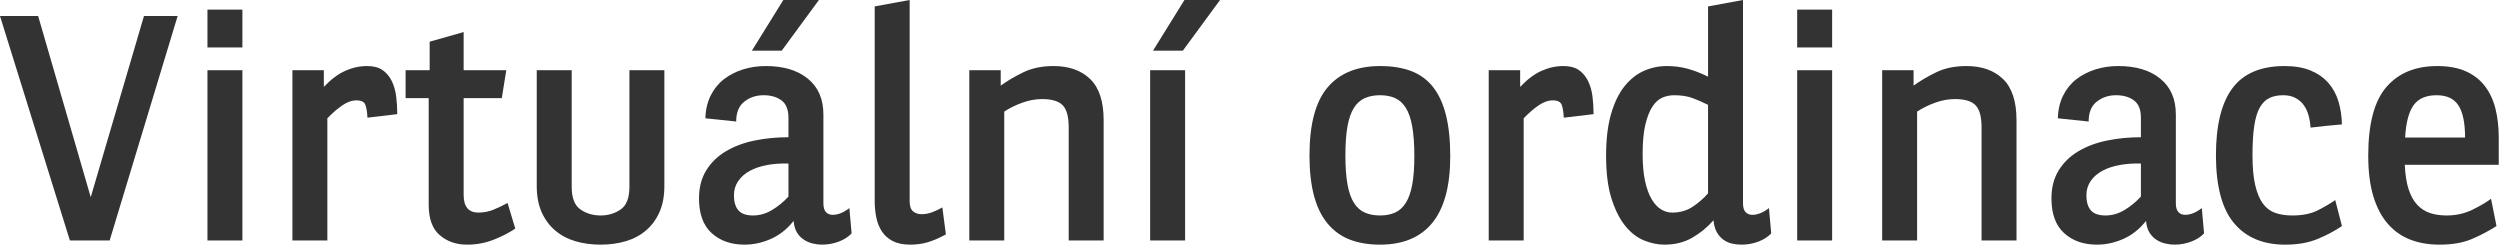 <?xml version="1.0" encoding="UTF-8" standalone="no"?><!DOCTYPE svg PUBLIC "-//W3C//DTD SVG 1.1//EN" "http://www.w3.org/Graphics/SVG/1.1/DTD/svg11.dtd"><svg width="100%" height="100%" viewBox="0 0 1267 124" version="1.1" xmlns="http://www.w3.org/2000/svg" xmlns:xlink="http://www.w3.org/1999/xlink" xml:space="preserve" xmlns:serif="http://www.serif.com/" style="fill-rule:evenodd;clip-rule:evenodd;stroke-linejoin:round;stroke-miterlimit:2;"><g><path d="M19.338,8.125l26.649,91.812l26.976,-91.812l17.062,-0l-34.45,113.75l-20.15,0l-35.425,-113.75l19.338,-0Z" style="fill:#333;fill-rule:nonzero;"/><path d="M122.85,35.587l0,86.288l-17.712,0l-0,-86.288l17.712,0Zm0,-30.712l0,19.175l-17.712,-0l-0,-19.175l17.712,-0Z" style="fill:#333;fill-rule:nonzero;"/><path d="M164.125,35.587l0,8.45c3.575,-3.791 7.177,-6.5 10.806,-8.125c3.629,-1.625 7.34,-2.437 11.132,-2.437c3.25,-0 5.85,0.677 7.8,2.031c1.95,1.354 3.493,3.169 4.631,5.444c1.137,2.275 1.896,4.875 2.275,7.8c0.379,2.925 0.569,5.958 0.569,9.1l-15.113,1.787c-0.108,-2.599 -0.433,-4.712 -0.975,-6.337c-0.542,-1.625 -2.058,-2.438 -4.55,-2.438c-2.383,0.001 -4.821,0.867 -7.312,2.6c-2.492,1.734 -4.984,3.9 -7.475,6.5l-0,61.913l-17.713,-0l0,-86.288l15.925,0Z" style="fill:#333;fill-rule:nonzero;"/><path d="M234.975,16.25l0,19.337l21.613,0l-2.275,14.138l-19.338,-0l0,49.075c0,5.958 2.492,8.937 7.475,8.937c2.708,0 5.254,-0.487 7.638,-1.462c2.383,-0.975 4.766,-2.113 7.15,-3.413l3.9,13c-3.25,2.167 -6.961,4.063 -11.132,5.688c-4.171,1.625 -8.585,2.437 -13.243,2.437c-5.525,0 -10.157,-1.597 -13.894,-4.793c-3.738,-3.196 -5.606,-8.315 -5.606,-15.357l-0,-54.112l-11.7,-0l-0,-14.138l12.187,0l0,-14.462l17.225,-4.875Z" style="fill:#333;fill-rule:nonzero;"/><path d="M289.738,35.587l-0,59.15c-0,5.525 1.462,9.317 4.387,11.375c2.925,2.059 6.338,3.088 10.238,3.088c3.9,-0 7.312,-1.029 10.237,-3.088c2.925,-2.058 4.388,-5.85 4.388,-11.375l-0,-59.15l17.712,0l0,58.663c0,5.092 -0.812,9.479 -2.437,13.163c-1.625,3.683 -3.873,6.77 -6.744,9.262c-2.871,2.492 -6.284,4.333 -10.238,5.525c-3.954,1.192 -8.26,1.787 -12.918,1.787c-4.659,0 -8.965,-0.595 -12.919,-1.787c-3.954,-1.192 -7.367,-3.033 -10.238,-5.525c-2.871,-2.492 -5.118,-5.579 -6.743,-9.262c-1.625,-3.684 -2.438,-8.071 -2.438,-13.163l0,-58.663l17.713,0Z" style="fill:#333;fill-rule:nonzero;"/><path d="M399.588,82.875c-3.77,-0.108 -7.324,0.135 -10.663,0.731c-3.339,0.596 -6.274,1.571 -8.804,2.925c-2.531,1.354 -4.523,3.088 -5.977,5.2c-1.454,2.113 -2.181,4.523 -2.181,7.231c-0,3.359 0.754,5.905 2.262,7.638c1.508,1.733 3.985,2.6 7.432,2.6c3.338,-0 6.542,-0.921 9.611,-2.762c3.07,-1.842 5.843,-4.117 8.32,-6.825l-0,-16.738Zm-0,-23.237c-0,-4.117 -1.185,-7.042 -3.554,-8.775c-2.369,-1.734 -5.384,-2.601 -9.045,-2.601c-3.768,0 -7.025,1.084 -9.771,3.251c-2.745,2.166 -4.118,5.525 -4.118,10.074l-15.6,-1.625c0.108,-4.333 1,-8.179 2.674,-11.537c1.674,-3.358 3.915,-6.121 6.724,-8.288c2.809,-2.166 6.024,-3.818 9.644,-4.956c3.62,-1.137 7.482,-1.706 11.587,-1.706c8.968,-0 16.072,2.14 21.311,6.419c5.24,4.279 7.86,10.319 7.86,18.118l0,45.013c0,2.058 0.433,3.548 1.3,4.469c0.867,0.921 2.004,1.381 3.413,1.381c2.708,0 5.525,-1.138 8.45,-3.413l1.137,12.838c-1.625,1.733 -3.792,3.115 -6.5,4.144c-2.708,1.029 -5.525,1.543 -8.45,1.543c-1.517,0 -3.087,-0.189 -4.712,-0.568c-1.625,-0.379 -3.142,-1.029 -4.55,-1.95c-1.409,-0.921 -2.573,-2.14 -3.494,-3.657c-0.921,-1.516 -1.49,-3.466 -1.706,-5.85c-3.25,4.117 -7.069,7.151 -11.457,9.1c-4.387,1.95 -8.856,2.925 -13.406,2.925c-6.825,0 -12.377,-1.95 -16.656,-5.85c-4.279,-3.899 -6.419,-9.75 -6.419,-17.55c0,-5.525 1.219,-10.264 3.656,-14.218c2.438,-3.954 5.742,-7.177 9.913,-9.669c4.171,-2.492 8.991,-4.306 14.462,-5.444c5.471,-1.137 11.24,-1.706 17.307,-1.706l-0,-9.913Zm15.437,-59.637l-18.85,25.675l-15.112,0l15.925,-25.675l18.037,0Z" style="fill:#333;fill-rule:nonzero;"/><path d="M461.013,0l-0,102.05c-0,2.383 0.568,4.062 1.706,5.037c1.137,0.975 2.573,1.463 4.306,1.463c1.842,-0 3.629,-0.325 5.363,-0.975c1.733,-0.65 3.466,-1.463 5.2,-2.438l1.787,13.65c-3.358,1.842 -6.419,3.169 -9.181,3.982c-2.763,0.812 -5.715,1.218 -8.856,1.218c-3.575,0 -6.528,-0.595 -8.857,-1.787c-2.329,-1.192 -4.171,-2.817 -5.525,-4.875c-1.354,-2.058 -2.302,-4.415 -2.843,-7.069c-0.542,-2.654 -0.813,-5.389 -0.813,-8.206l0,-98.8l17.713,-3.25Z" style="fill:#333;fill-rule:nonzero;"/><path d="M507.163,43.387c3.466,-2.491 7.339,-4.766 11.618,-6.825c4.279,-2.058 9.344,-3.087 15.194,-3.087c7.8,-0 13.975,2.194 18.525,6.581c4.55,4.388 6.825,11.348 6.825,20.882l0,60.937l-17.712,0l-0,-57.363c-0,-5.308 -1.003,-9.018 -3.007,-11.131c-2.004,-2.112 -5.498,-3.168 -10.481,-3.168c-3.25,-0 -6.554,0.595 -9.912,1.787c-3.359,1.192 -6.446,2.708 -9.263,4.55l0,65.325l-17.712,0l-0,-86.288l15.925,0l-0,7.8Z" style="fill:#333;fill-rule:nonzero;"/><path d="M618.313,0l-18.85,25.675l-15.113,0l15.925,-25.675l18.038,0Zm-17.713,35.587l0,86.288l-17.712,0l-0,-86.288l17.712,0Z" style="fill:#333;fill-rule:nonzero;"/><path d="M699.4,33.475c6.067,-0 11.321,0.84 15.763,2.519c4.441,1.679 8.125,4.36 11.05,8.043c2.925,3.684 5.118,8.423 6.581,14.219c1.462,5.796 2.194,12.756 2.194,20.881c-0,15.059 -3.007,26.298 -9.019,33.719c-6.013,7.421 -14.869,11.131 -26.569,11.131c-5.742,0 -10.806,-0.839 -15.194,-2.518c-4.387,-1.679 -8.125,-4.334 -11.212,-7.963c-3.088,-3.629 -5.417,-8.314 -6.988,-14.056c-1.571,-5.742 -2.356,-12.621 -2.356,-20.638c0,-15.816 3.06,-27.327 9.181,-34.531c6.121,-7.204 14.977,-10.806 26.569,-10.806Zm0,14.787c-2.925,0 -5.498,0.488 -7.719,1.463c-2.221,0.975 -4.062,2.627 -5.525,4.956c-1.462,2.329 -2.546,5.444 -3.25,9.344c-0.704,3.9 -1.056,8.829 -1.056,14.787c0,5.85 0.352,10.725 1.056,14.626c0.704,3.899 1.788,7.014 3.25,9.343c1.463,2.329 3.304,3.981 5.525,4.956c2.221,0.975 4.794,1.463 7.719,1.463c2.925,-0 5.471,-0.488 7.638,-1.463c2.166,-0.975 3.981,-2.627 5.443,-4.956c1.463,-2.329 2.546,-5.416 3.25,-9.262c0.704,-3.846 1.057,-8.64 1.057,-14.382c-0,-5.958 -0.353,-10.941 -1.057,-14.95c-0.704,-4.008 -1.787,-7.177 -3.25,-9.506c-1.462,-2.329 -3.277,-3.981 -5.443,-4.956c-2.167,-0.975 -4.713,-1.463 -7.638,-1.463Z" style="fill:#333;fill-rule:nonzero;"/><path d="M770.413,35.587l-0,8.45c3.575,-3.791 7.177,-6.5 10.806,-8.125c3.629,-1.625 7.339,-2.437 11.131,-2.437c3.25,-0 5.85,0.677 7.8,2.031c1.95,1.354 3.494,3.169 4.631,5.444c1.138,2.275 1.896,4.875 2.275,7.8c0.379,2.925 0.569,5.958 0.569,9.1l-15.112,1.787c-0.109,-2.599 -0.434,-4.712 -0.975,-6.337c-0.542,-1.625 -2.059,-2.438 -4.55,-2.438c-2.384,0.001 -4.821,0.867 -7.313,2.6c-2.492,1.734 -4.983,3.9 -7.475,6.5l0,61.913l-17.712,-0l-0,-86.288l15.925,0Z" style="fill:#333;fill-rule:nonzero;"/><path d="M865.638,53.137c-2.6,-1.3 -5.2,-2.437 -7.8,-3.412c-2.6,-0.975 -5.742,-1.463 -9.425,-1.463c-2.059,0 -4.036,0.407 -5.932,1.219c-1.896,0.813 -3.575,2.329 -5.037,4.55c-1.463,2.221 -2.654,5.254 -3.575,9.1c-0.921,3.846 -1.381,8.856 -1.381,15.031c-0,5.309 0.406,9.832 1.218,13.569c0.813,3.738 1.923,6.798 3.332,9.181c1.408,2.384 3.006,4.117 4.793,5.2c1.788,1.084 3.657,1.625 5.607,1.625c4.008,0 7.502,-1.002 10.481,-3.006c2.979,-2.004 5.552,-4.252 7.719,-6.744l-0,-44.85Zm17.062,70.85c-1.733,0 -3.412,-0.189 -5.037,-0.568c-1.625,-0.379 -3.088,-1.057 -4.388,-2.032c-1.3,-0.975 -2.383,-2.247 -3.25,-3.818c-0.867,-1.571 -1.408,-3.548 -1.625,-5.932c-3.142,3.575 -6.744,6.528 -10.806,8.857c-4.063,2.329 -8.748,3.493 -14.056,3.493c-3.467,0 -6.961,-0.731 -10.482,-2.193c-3.521,-1.463 -6.689,-3.954 -9.506,-7.475c-2.817,-3.521 -5.119,-8.152 -6.906,-13.894c-1.788,-5.742 -2.681,-12.892 -2.681,-21.45c-0,-8.342 0.839,-15.41 2.518,-21.206c1.679,-5.796 3.954,-10.482 6.825,-14.057c2.871,-3.575 6.148,-6.175 9.832,-7.8c3.683,-1.625 7.529,-2.437 11.537,-2.437c3.683,-0 7.15,0.433 10.4,1.3c3.25,0.867 6.771,2.221 10.563,4.062l-0,-35.587l17.712,-3.25l0,103.025c0,2.058 0.433,3.548 1.3,4.469c0.867,0.921 2.004,1.381 3.413,1.381c2.708,-0 5.525,-1.138 8.45,-3.413l1.137,12.838c-1.625,1.733 -3.792,3.115 -6.5,4.144c-2.708,1.029 -5.525,1.543 -8.45,1.543Z" style="fill:#333;fill-rule:nonzero;"/><path d="M928.525,35.587l0,86.288l-17.712,0l-0,-86.288l17.712,0Zm0,-30.712l0,19.175l-17.712,-0l-0,-19.175l17.712,-0Z" style="fill:#333;fill-rule:nonzero;"/><path d="M969.8,43.387c3.467,-2.491 7.34,-4.766 11.619,-6.825c4.279,-2.058 9.344,-3.087 15.194,-3.087c7.8,-0 13.975,2.194 18.525,6.581c4.55,4.388 6.825,11.348 6.825,20.882l-0,60.937l-17.713,0l0,-57.363c0,-5.308 -1.002,-9.018 -3.006,-11.131c-2.004,-2.112 -5.498,-3.168 -10.481,-3.168c-3.25,-0 -6.555,0.595 -9.913,1.787c-3.358,1.192 -6.446,2.708 -9.262,4.55l-0,65.325l-17.713,0l0,-86.288l15.925,0l0,7.8Z" style="fill:#333;fill-rule:nonzero;"/><path d="M1085.01,82.875c-3.77,-0.108 -7.324,0.135 -10.663,0.731c-3.339,0.596 -6.274,1.571 -8.804,2.925c-2.531,1.354 -4.523,3.088 -5.977,5.2c-1.454,2.113 -2.181,4.523 -2.181,7.231c-0,3.359 0.754,5.905 2.262,7.638c1.508,1.733 3.985,2.6 7.432,2.6c3.338,-0 6.542,-0.921 9.611,-2.762c3.07,-1.842 5.843,-4.117 8.32,-6.825l-0,-16.738Zm-0,-23.237c-0,-4.117 -1.185,-7.042 -3.554,-8.775c-2.369,-1.734 -5.384,-2.601 -9.045,-2.601c-3.768,0 -7.025,1.084 -9.771,3.251c-2.745,2.166 -4.118,5.525 -4.118,10.074l-15.6,-1.625c0.108,-4.333 1,-8.179 2.674,-11.537c1.674,-3.358 3.915,-6.121 6.724,-8.288c2.809,-2.166 6.024,-3.818 9.644,-4.956c3.62,-1.137 7.482,-1.706 11.587,-1.706c8.968,-0 16.072,2.14 21.311,6.419c5.24,4.279 7.86,10.319 7.86,18.118l0,45.013c0,2.058 0.433,3.548 1.3,4.469c0.867,0.921 2.004,1.381 3.413,1.381c2.708,0 5.525,-1.138 8.45,-3.413l1.137,12.838c-1.625,1.733 -3.792,3.115 -6.5,4.144c-2.708,1.029 -5.525,1.543 -8.45,1.543c-1.517,0 -3.087,-0.189 -4.712,-0.568c-1.625,-0.379 -3.142,-1.029 -4.55,-1.95c-1.409,-0.921 -2.573,-2.14 -3.494,-3.657c-0.921,-1.516 -1.49,-3.466 -1.706,-5.85c-3.25,4.117 -7.069,7.151 -11.457,9.1c-4.387,1.95 -8.856,2.925 -13.406,2.925c-6.825,0 -12.377,-1.95 -16.656,-5.85c-4.279,-3.899 -6.419,-9.75 -6.419,-17.55c0,-5.525 1.219,-10.264 3.656,-14.218c2.438,-3.954 5.742,-7.177 9.913,-9.669c4.171,-2.492 8.991,-4.306 14.462,-5.444c5.471,-1.137 11.24,-1.706 17.307,-1.706l-0,-9.913Z" style="fill:#333;fill-rule:nonzero;"/><path d="M1186.9,63.05c-2.708,0.217 -5.362,0.46 -7.962,0.731c-2.6,0.271 -5.255,0.569 -7.963,0.894c-0.108,-2.058 -0.433,-4.09 -0.975,-6.094c-0.542,-2.004 -1.354,-3.764 -2.437,-5.281c-1.084,-1.517 -2.492,-2.735 -4.225,-3.656c-1.734,-0.921 -3.792,-1.382 -6.175,-1.382c-2.709,0 -5.038,0.461 -6.988,1.382c-1.95,0.921 -3.575,2.519 -4.875,4.793c-1.3,2.275 -2.248,5.39 -2.844,9.344c-0.596,3.954 -0.893,8.965 -0.893,15.031c-0,6.067 0.46,11.078 1.381,15.032c0.921,3.954 2.221,7.068 3.9,9.343c1.679,2.275 3.764,3.846 6.256,4.713c2.492,0.867 5.363,1.3 8.613,1.3c5.2,-0 9.506,-0.867 12.918,-2.6c3.413,-1.733 6.365,-3.467 8.857,-5.2l3.412,13.162c-3.683,2.492 -7.827,4.686 -12.431,6.582c-4.604,1.896 -10.048,2.843 -16.331,2.843c-11.267,0 -19.934,-3.656 -26,-10.968c-6.067,-7.313 -9.1,-18.769 -9.1,-34.369c-0,-15.167 2.789,-26.487 8.368,-33.963c5.579,-7.475 14.382,-11.212 26.407,-11.212c5.2,-0 9.614,0.758 13.243,2.275c3.629,1.517 6.609,3.602 8.938,6.256c2.329,2.654 4.035,5.769 5.119,9.344c1.083,3.575 1.679,7.475 1.787,11.7Z" style="fill:#333;fill-rule:nonzero;"/><path d="M1218.75,83.525c0.217,4.983 0.867,9.127 1.95,12.431c1.083,3.304 2.546,5.931 4.388,7.881c1.841,1.95 4.008,3.332 6.5,4.144c2.491,0.813 5.254,1.219 8.287,1.219c4.767,-0 9.1,-0.948 13,-2.844c3.9,-1.896 7.096,-3.764 9.588,-5.606l2.762,13.812c-3.9,2.492 -8.071,4.686 -12.512,6.582c-4.442,1.896 -9.913,2.843 -16.413,2.843c-5.417,0 -10.319,-0.839 -14.706,-2.518c-4.388,-1.679 -8.179,-4.334 -11.375,-7.963c-3.196,-3.629 -5.661,-8.287 -7.394,-13.975c-1.733,-5.687 -2.6,-12.594 -2.6,-20.719c0,-16.033 3.06,-27.597 9.181,-34.693c6.121,-7.096 14.707,-10.644 25.757,-10.644c5.633,-0 10.427,0.867 14.381,2.6c3.954,1.733 7.177,4.198 9.669,7.394c2.491,3.196 4.306,7.014 5.443,11.456c1.138,4.442 1.707,9.371 1.707,14.787l-0,13.813l-47.613,-0Zm30.55,-13.813c0,-7.366 -1.11,-12.783 -3.331,-16.25c-2.221,-3.466 -5.931,-5.2 -11.131,-5.2c-5.309,0 -9.182,1.68 -11.619,5.038c-2.438,3.358 -3.873,8.829 -4.306,16.412l30.387,0Z" style="fill:#333;fill-rule:nonzero;"/></g></svg>